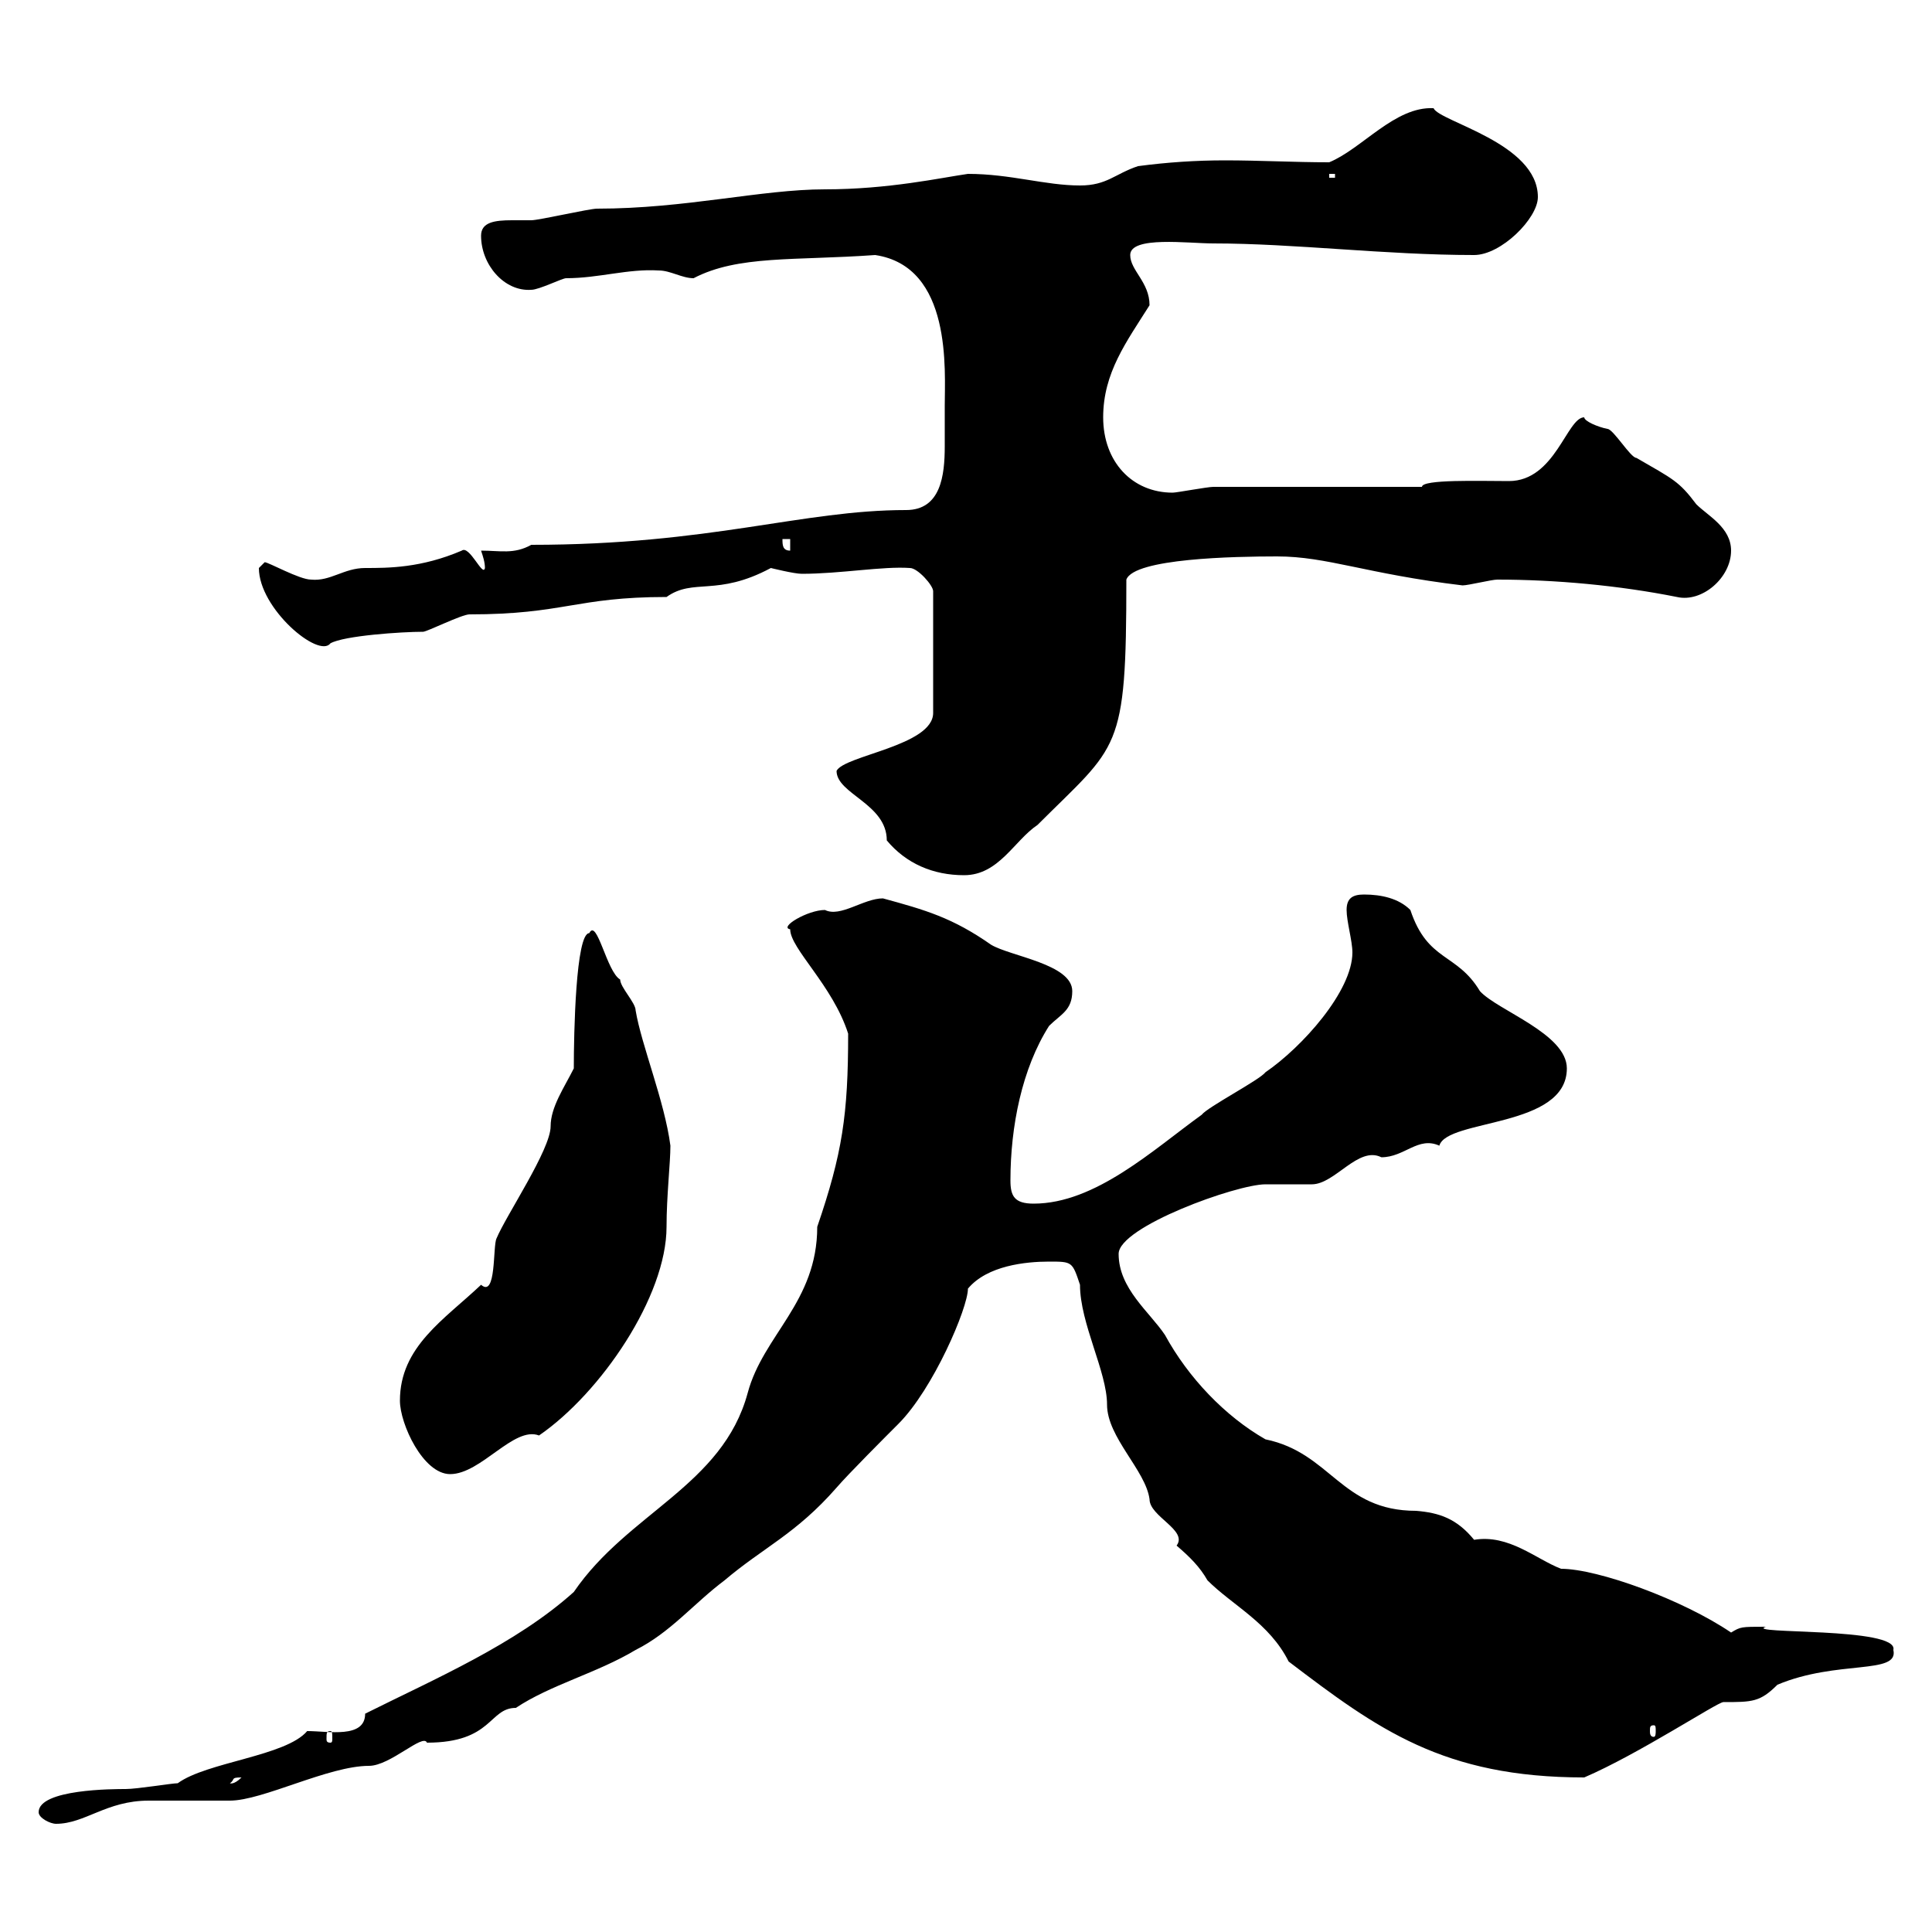 <svg xmlns="http://www.w3.org/2000/svg" xmlns:xlink="http://www.w3.org/1999/xlink" width="300" height="300"><path d="M6 281.40C6 282.30 7.80 283.20 8.70 283.20C13.20 283.20 16.50 279.60 23.10 279.60C24 279.60 34.80 279.60 35.70 279.60C40.80 279.60 51 274.20 57.30 274.20C60.60 274.20 65.70 269.10 66.30 270.60C76.50 270.60 75.90 265.20 80.10 265.20C85.50 261.60 92.70 259.80 98.70 256.20C104.10 253.50 107.70 249 112.50 245.40C118.50 240.30 123.60 238.20 129.90 231C131.70 228.90 137.70 222.90 139.50 221.10C144.90 215.70 150.30 203.10 150.30 200.10C153.30 196.50 159.30 195.90 162.90 195.90C166.50 195.90 166.50 195.90 167.70 199.50C167.70 205.50 171.90 213 171.90 218.10C171.90 223.20 177.90 228.30 178.50 232.80C178.50 235.50 184.50 237.60 182.70 240C184.80 241.80 186.30 243.30 187.50 245.40C191.40 249.30 197.10 252 200.10 258C213.90 268.50 224.10 276 246 276C254.40 272.40 266.70 264.30 267.60 264.30C272.10 264.30 273.30 264.30 276 261.60C285.30 257.70 294.90 260.10 294 256.20C294.90 252.60 270.60 253.80 274.20 252.60C270.30 252.60 270.30 252.60 268.80 253.50C261.30 248.40 248.10 243.60 242.40 243.60C238.50 242.10 234.30 238.20 228.90 239.10C226.20 235.80 223.50 234.90 219.90 234.60C208.20 234.60 206.70 225.60 196.50 223.50C190.20 219.90 184.50 213.90 180.90 207.30C178.50 203.70 173.70 200.10 173.70 194.70C173.70 190.50 192 183.90 196.50 183.90C197.40 183.90 202.80 183.90 203.70 183.90C207.30 183.90 210.90 177.90 214.50 179.70C218.10 179.70 220.20 176.40 223.50 177.90C224.70 173.70 243.30 175.20 243.30 165.90C243.30 160.50 232.50 156.90 229.80 153.90C226.20 147.90 221.70 149.40 219 141.30C217.20 139.50 214.50 138.90 211.80 138.90C210 138.90 209.10 139.50 209.10 141.30C209.10 143.10 210 146.10 210 147.90C210 153.90 202.20 162.60 196.50 166.50C195.60 167.70 187.50 171.90 186.60 173.10C179.10 178.50 170.10 186.90 160.50 186.90C157.50 186.90 156.90 185.70 156.90 183.30C156.90 174.90 158.70 165.90 162.90 159.30C164.70 157.50 166.50 156.90 166.50 153.90C166.50 149.70 156.90 148.50 153.90 146.70C147.90 142.50 143.70 141.30 137.10 139.50C134.10 139.50 130.50 142.50 128.10 141.30C125.40 141.30 120.90 144 122.70 144.30C122.70 147.30 129.30 153 131.70 160.50C131.70 173.10 130.80 179.10 126.90 190.50C126.90 202.20 118.50 207.30 116.10 216.30C112.20 230.70 97.50 234.90 89.10 247.20C80.10 255.30 67.50 260.70 56.70 266.10C56.70 270 51 268.80 47.70 268.80C44.40 272.70 32.10 273.60 27.60 276.90C26.70 276.90 21.30 277.80 19.50 277.80C17.70 277.80 6 277.80 6 281.40ZM37.50 276C36.30 277.20 35.70 276.90 35.70 276.90C36.60 276.30 35.70 276 37.50 276ZM51.30 268.80C51.60 268.80 51.60 269.10 51.60 270C51.60 270.30 51.60 270.60 51.30 270.60C50.70 270.60 50.70 270.30 50.70 270C50.70 269.10 50.70 268.80 51.30 268.80ZM256.80 267.90C257.10 267.90 257.10 268.20 257.10 268.80C257.10 269.10 257.10 269.70 256.80 269.70C256.20 269.70 256.20 269.10 256.20 268.80C256.20 268.20 256.20 267.90 256.80 267.90ZM62.10 217.50C62.10 221.10 65.70 228.90 69.90 228.90C74.70 228.90 79.80 221.40 83.70 222.90C93.30 216.30 103.50 201.30 103.50 190.50C103.50 185.70 104.10 180.60 104.10 177.90C103.20 171 99.60 162.30 98.70 156.90C98.70 155.70 96.30 153.30 96.30 152.10C94.20 150.90 92.70 142.50 91.50 144.90C89.40 144.90 89.10 160.50 89.10 165.90C87.60 168.90 85.50 171.90 85.50 174.90C85.50 178.50 78.60 188.70 77.10 192.30C76.50 193.50 77.10 201.60 74.70 199.50C69 204.90 62.10 209.10 62.10 217.50ZM129.90 119.70C129.90 123.30 137.70 124.80 137.70 130.50C140.70 134.10 144.90 135.90 149.70 135.90C155.10 135.90 157.50 130.50 161.10 128.10C173.70 115.50 174.90 117 174.90 90C176.10 86.70 191.70 86.40 198.30 86.40C206.10 86.40 212.10 89.10 227.10 90.90C228 90.90 231.60 90 232.50 90C241.50 90 251.40 90.90 260.40 92.70C264.30 93.60 268.80 89.70 268.80 85.50C268.80 81.90 265.20 80.10 263.40 78.30C260.70 74.70 259.80 74.40 254.10 71.10C253.20 71.10 250.50 66.60 249.60 66.60C248.10 66.30 246 65.40 246 64.80C243.30 64.80 241.50 74.70 234.30 74.70C229.80 74.70 220.80 74.40 220.80 75.60L188.40 75.60C187.50 75.60 182.70 76.50 182.10 76.50C175.80 76.50 171.30 71.70 171.30 64.80C171.30 57.90 174.90 53.10 178.50 47.40C178.50 43.80 175.50 42 175.50 39.60C175.50 36.60 184.50 37.80 188.40 37.80C201 37.80 215.10 39.60 228.90 39.60C233.10 39.60 238.80 33.90 238.80 30.60C238.80 22.20 223.50 18.90 222.60 16.80C216.60 16.50 211.50 23.10 206.40 25.20C201 25.20 195.60 24.90 190.20 24.90C185.70 24.90 181.20 25.20 176.70 25.80C173.10 27 171.90 28.80 167.70 28.80C162.30 28.80 156.90 27 150.30 27C146.10 27.60 138 29.40 128.10 29.40C118.20 29.40 106.50 32.40 92.70 32.40C91.50 32.40 83.70 34.20 82.50 34.20C81.90 34.20 80.40 34.20 79.50 34.20C76.80 34.20 74.70 34.50 74.70 36.60C74.70 41.10 78.30 45.30 82.50 45C83.70 45 87.30 43.20 87.90 43.20C93 43.20 97.50 41.70 102.30 42C104.10 42 105.90 43.20 107.70 43.20C114.60 39.60 123.30 40.50 135.90 39.60C147.90 41.40 146.70 57.60 146.70 63C146.70 64.80 146.70 67.20 146.70 69.30C146.70 73.80 146.10 79.20 140.70 79.20C124.50 79.20 110.40 84.60 82.50 84.60C79.80 86.10 77.70 85.50 74.70 85.50C75 86.40 75.30 87.30 75.30 88.20C75 89.70 72.90 84.60 71.70 85.50C65.40 88.20 60.30 88.20 56.70 88.20C53.40 88.20 51.30 90.30 48.30 90C46.50 90 41.70 87.30 41.10 87.30C41.10 87.30 40.20 88.20 40.20 88.20C40.20 94.50 49.50 102.30 51.30 99.90C53.40 98.70 62.40 98.10 65.70 98.10C66.30 98.10 71.70 95.40 72.90 95.40C87.60 95.40 89.40 92.70 103.50 92.70C107.70 89.70 111.30 92.70 119.70 88.20C119.70 88.20 123.30 89.10 124.50 89.10C130.50 89.10 137.10 87.90 141.30 88.20C142.50 88.20 144.90 90.90 144.90 91.80L144.90 110.70C144.90 115.80 131.10 117.30 129.90 119.70ZM121.50 83.70L122.70 83.70L122.70 85.50C121.50 85.50 121.50 84.60 121.50 83.70ZM206.40 27L207.30 27L207.30 27.60L206.40 27.60Z"/></svg>
